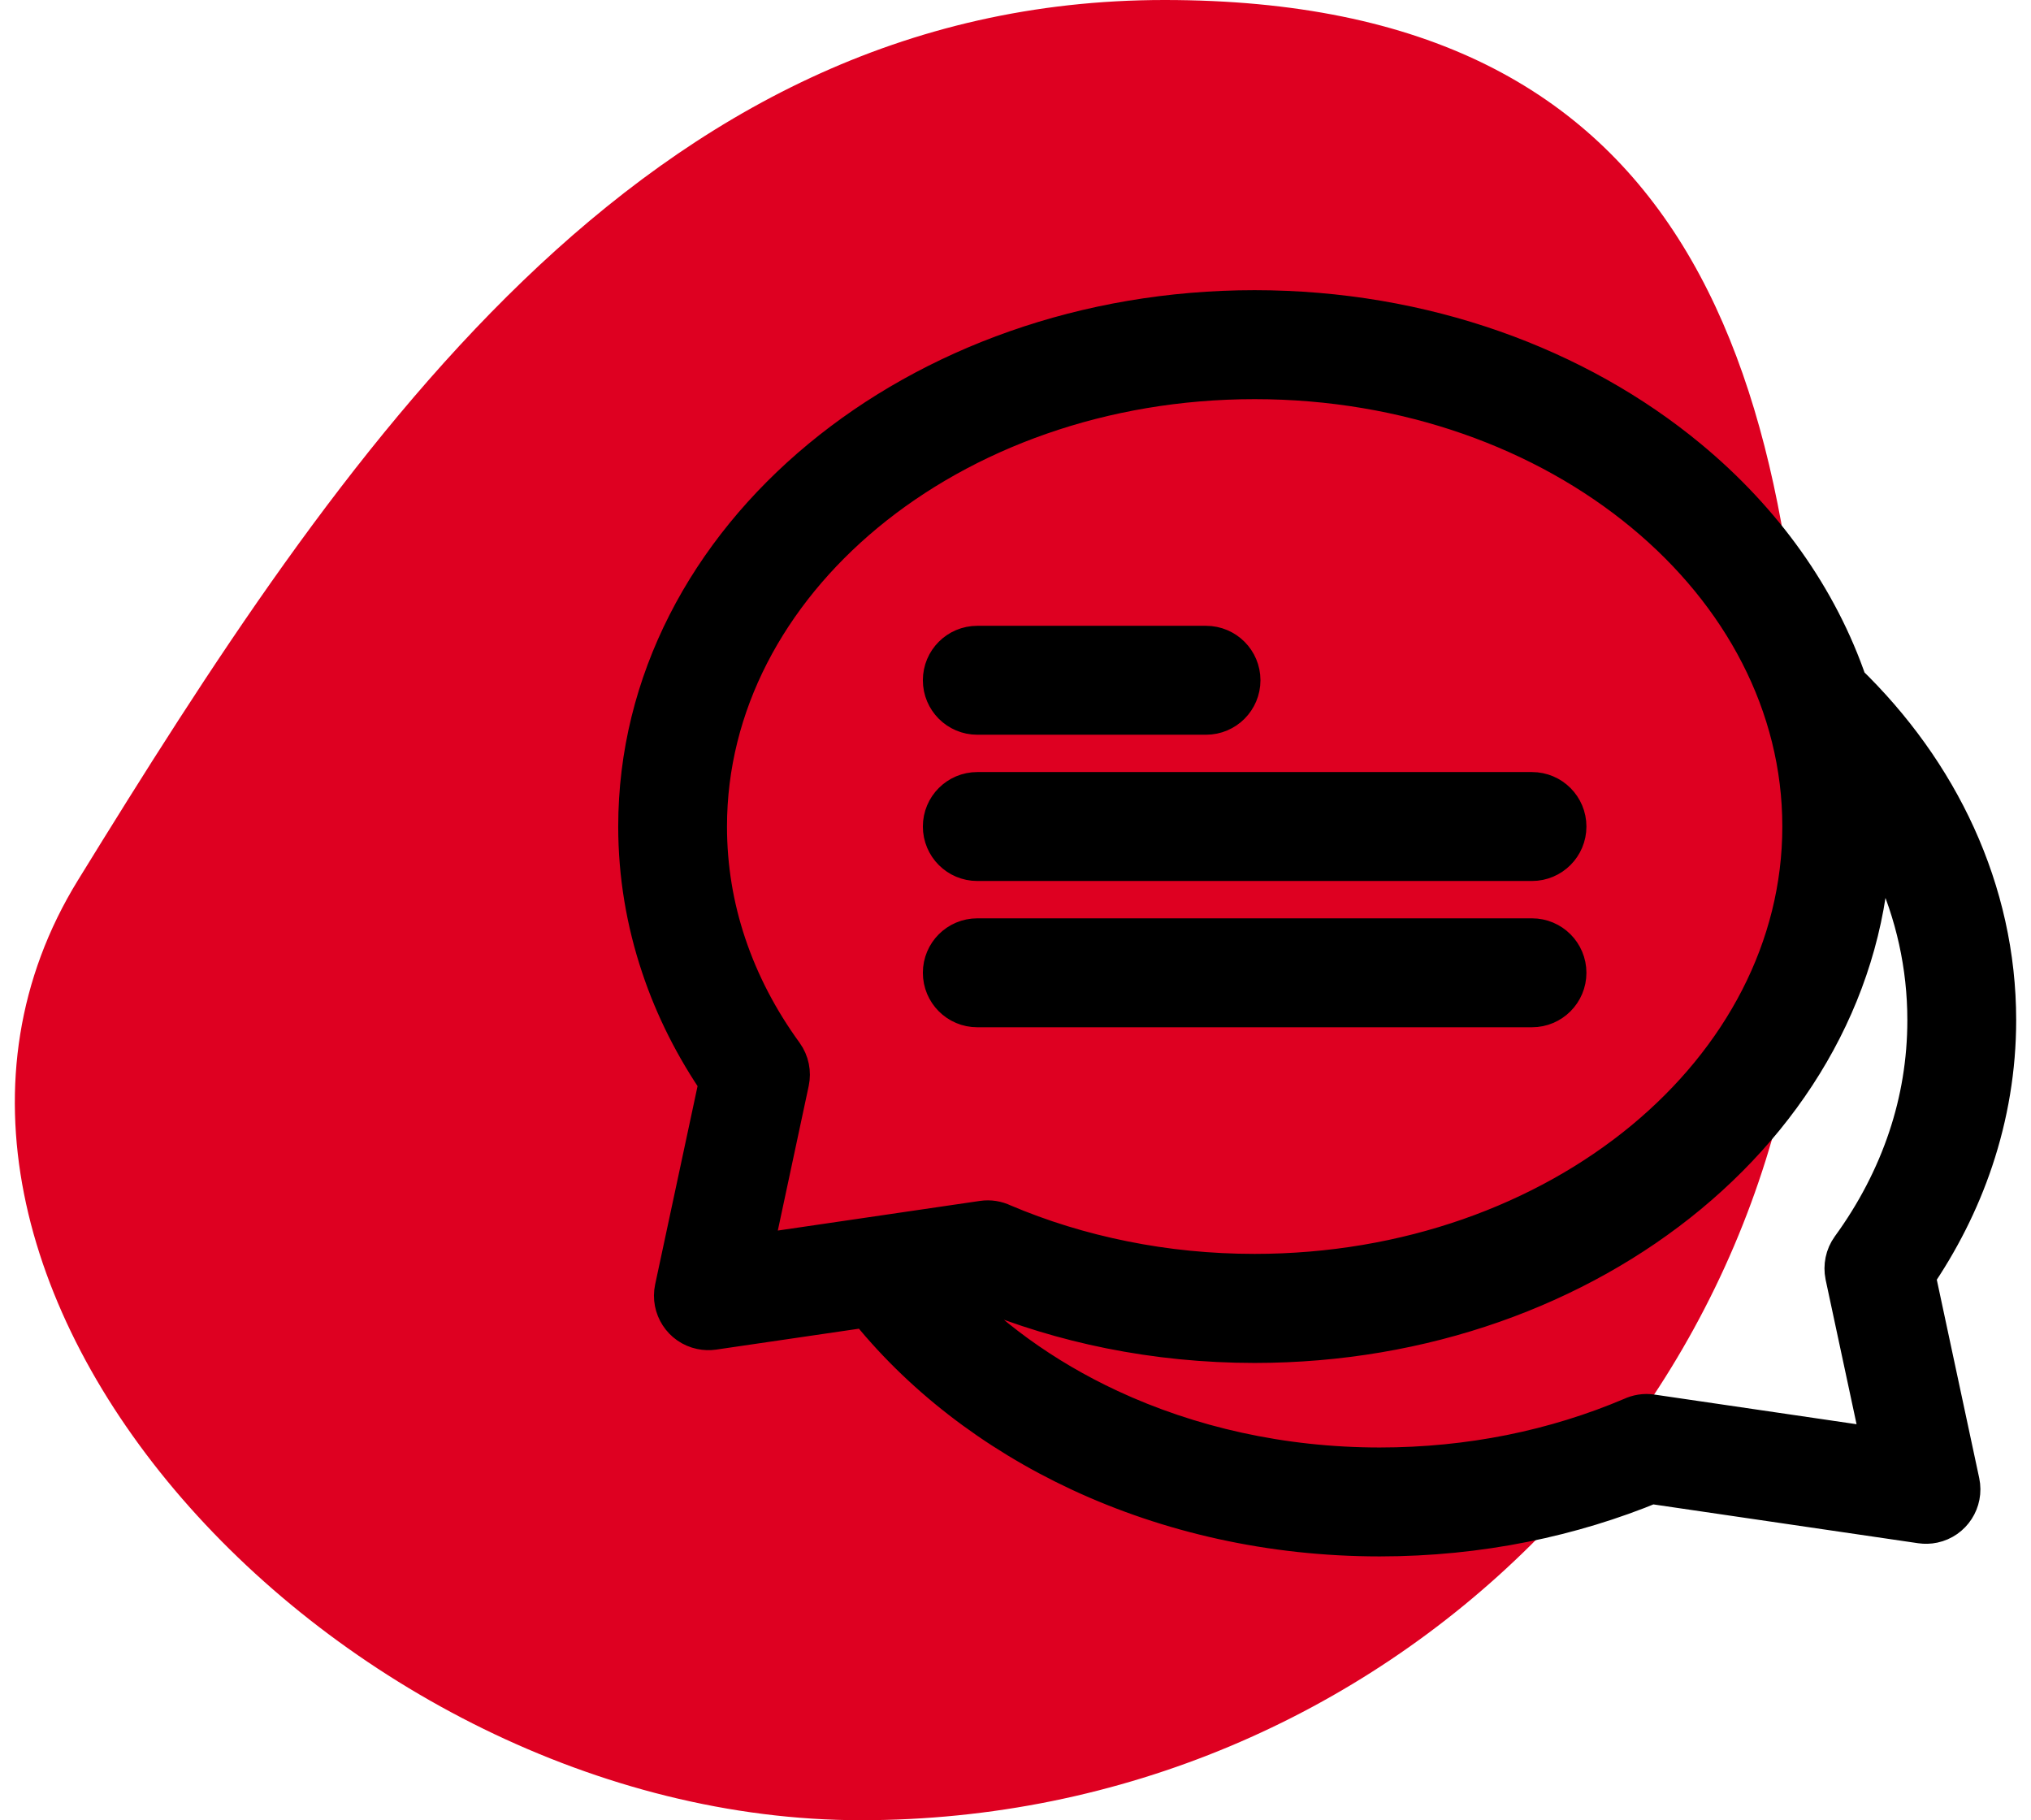 <svg width="77" height="69" viewBox="0 0 77 69" fill="none" xmlns="http://www.w3.org/2000/svg">
<path d="M68.562 33.367C68.562 53.047 52.48 69 32.641 69C12.802 69 -6.272 48.352 2.955 33.367C12.88 17.25 24.307 0 44.146 0C63.985 0 68.562 13.688 68.562 33.367Z" fill="#DE0021"/>
<path d="M47.565 14.131C41.725 14.131 36.449 16.083 32.64 19.235C28.887 22.343 26.562 26.619 26.562 31.332C26.562 32.914 26.82 34.44 27.303 35.88C27.806 37.385 28.553 38.807 29.503 40.113C29.686 40.367 29.742 40.672 29.682 40.957L28.21 47.846L37.293 46.514C37.509 46.482 37.721 46.518 37.905 46.607C39.36 47.227 40.921 47.711 42.561 48.039C44.161 48.362 45.838 48.532 47.567 48.532C53.407 48.532 58.684 46.58 62.494 43.428C66.247 40.321 68.572 36.042 68.572 31.332C68.572 26.621 66.249 22.342 62.494 19.235C58.686 16.081 53.407 14.131 47.567 14.131L47.565 14.131ZM37.051 37.941C36.463 37.941 35.988 37.465 35.988 36.876C35.988 36.288 36.463 35.812 37.051 35.812H58.082C58.669 35.812 59.145 36.288 59.145 36.876C59.145 37.465 58.669 37.941 58.082 37.941H37.051ZM37.051 32.396C36.463 32.396 35.988 31.92 35.988 31.332C35.988 30.743 36.463 30.267 37.051 30.267H58.082C58.669 30.267 59.145 30.743 59.145 31.332C59.145 31.92 58.669 32.396 58.082 32.396H37.051ZM37.051 26.852C36.463 26.852 35.988 26.376 35.988 25.787C35.988 25.199 36.463 24.723 37.051 24.723H45.724C46.311 24.723 46.787 25.199 46.787 25.787C46.787 26.376 46.311 26.852 45.724 26.852H37.051ZM69.821 26.041C71.562 27.725 72.963 29.669 73.929 31.793C74.904 33.937 75.438 36.255 75.438 38.67C75.438 40.473 75.139 42.225 74.58 43.893C74.059 45.45 73.308 46.93 72.362 48.306L74.059 56.239C74.18 56.813 73.814 57.378 73.242 57.499C73.115 57.526 72.988 57.528 72.868 57.511L62.563 56C61.037 56.632 59.416 57.127 57.729 57.466C55.987 57.815 54.171 58 52.308 58C48.229 58 44.392 57.116 41.062 55.566C37.804 54.048 35.029 51.89 32.982 49.296L27.007 50.171C26.887 50.188 26.76 50.185 26.634 50.158C26.061 50.038 25.695 49.472 25.816 48.899L27.513 40.966C26.565 39.592 25.814 38.111 25.295 36.554C24.736 34.887 24.438 33.135 24.438 31.332C24.438 25.956 27.055 21.099 31.287 17.597C35.463 14.139 41.22 12 47.565 12C53.912 12 59.67 14.139 63.846 17.597C66.633 19.904 68.719 22.798 69.821 26.041ZM35.456 48.934C37.196 50.844 39.408 52.453 41.953 53.636C45.008 55.058 48.543 55.871 52.31 55.871C54.037 55.871 55.716 55.701 57.316 55.381C58.954 55.052 60.514 54.566 61.971 53.946C62.156 53.859 62.366 53.821 62.584 53.855L71.666 55.187L70.191 48.298C70.135 48.013 70.191 47.705 70.373 47.454C71.324 46.148 72.071 44.724 72.573 43.221C73.055 41.781 73.312 40.255 73.312 38.673C73.312 36.558 72.85 34.536 72.003 32.677C71.629 31.856 71.181 31.066 70.664 30.309C70.685 30.648 70.695 30.991 70.695 31.334C70.695 36.71 68.078 41.566 63.846 45.069C59.67 48.527 53.912 50.666 47.565 50.666C45.701 50.666 43.883 50.481 42.144 50.132C40.456 49.793 38.837 49.298 37.31 48.666L35.454 48.938L35.456 48.934Z" fill="black" stroke="black" stroke-width="2"/>
</svg>
